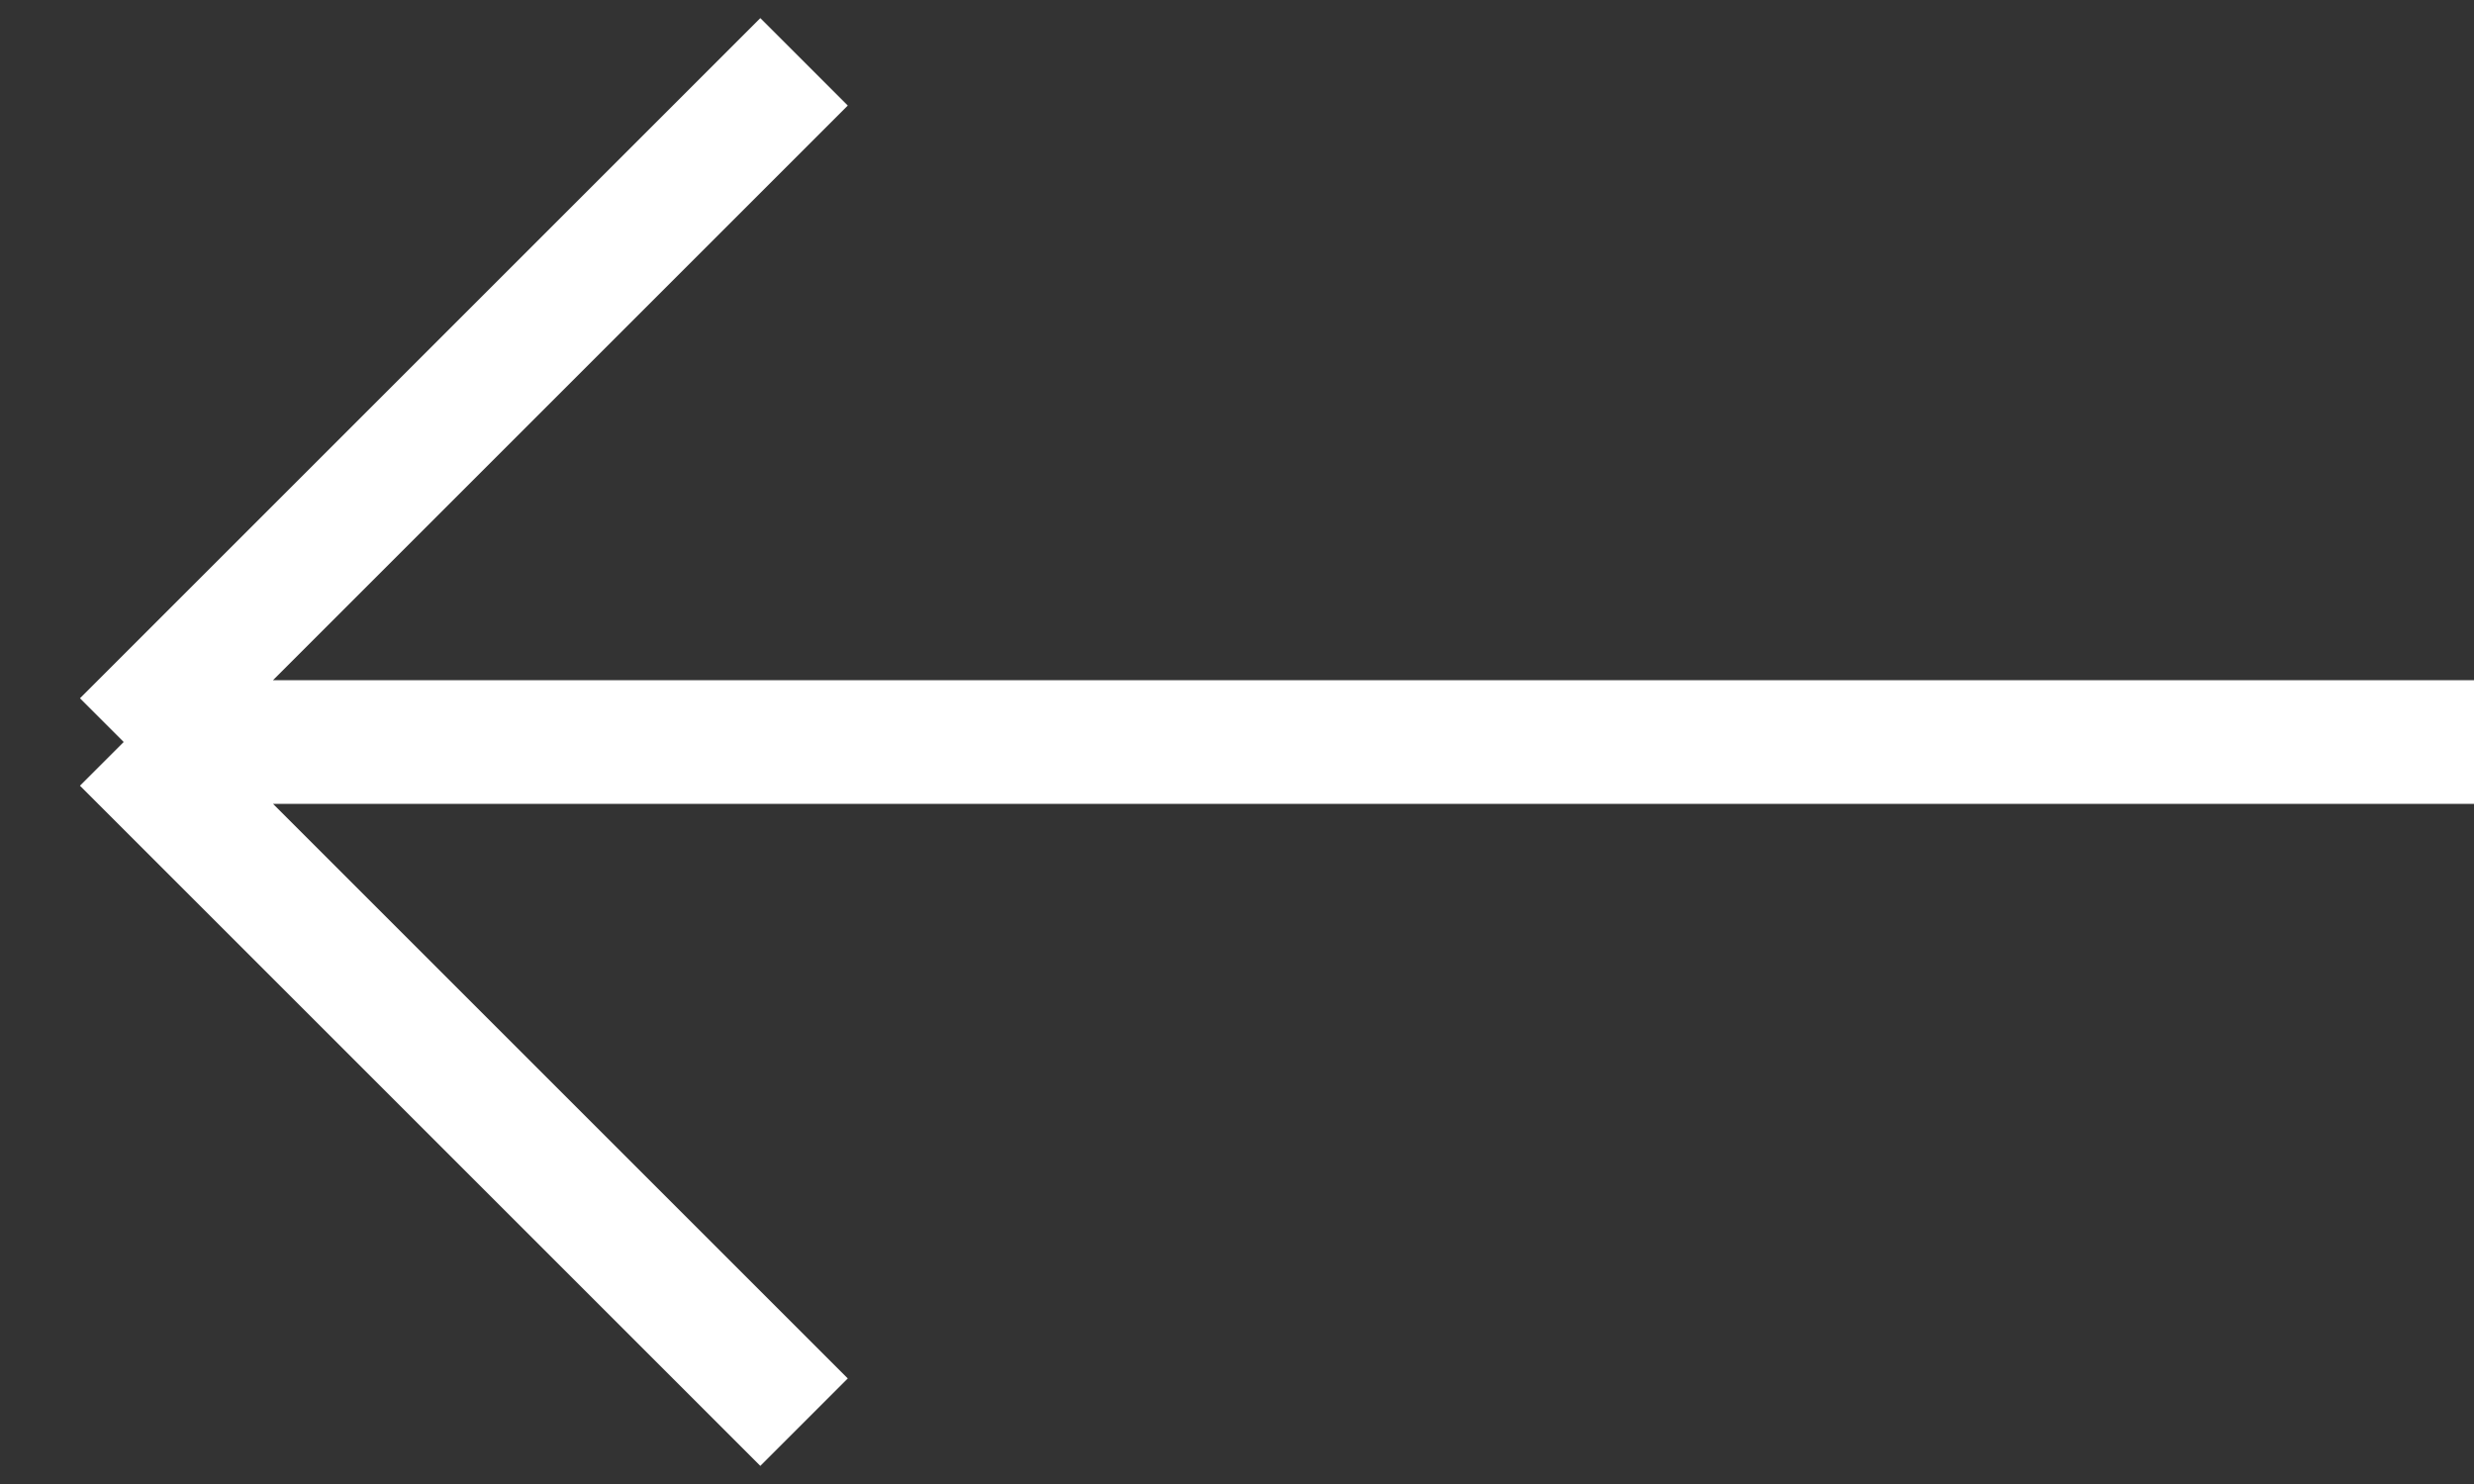 <svg width="20" height="12" viewBox="0 0 20 12" fill="none" xmlns="http://www.w3.org/2000/svg">
<rect x="0" y="0" width="20" height="12" fill="#333333" stroke="none"/>
<path d="M20 6H1M1 6L6.5 0.5M1 6L6.5 11.5" stroke="white"/>
</svg>
